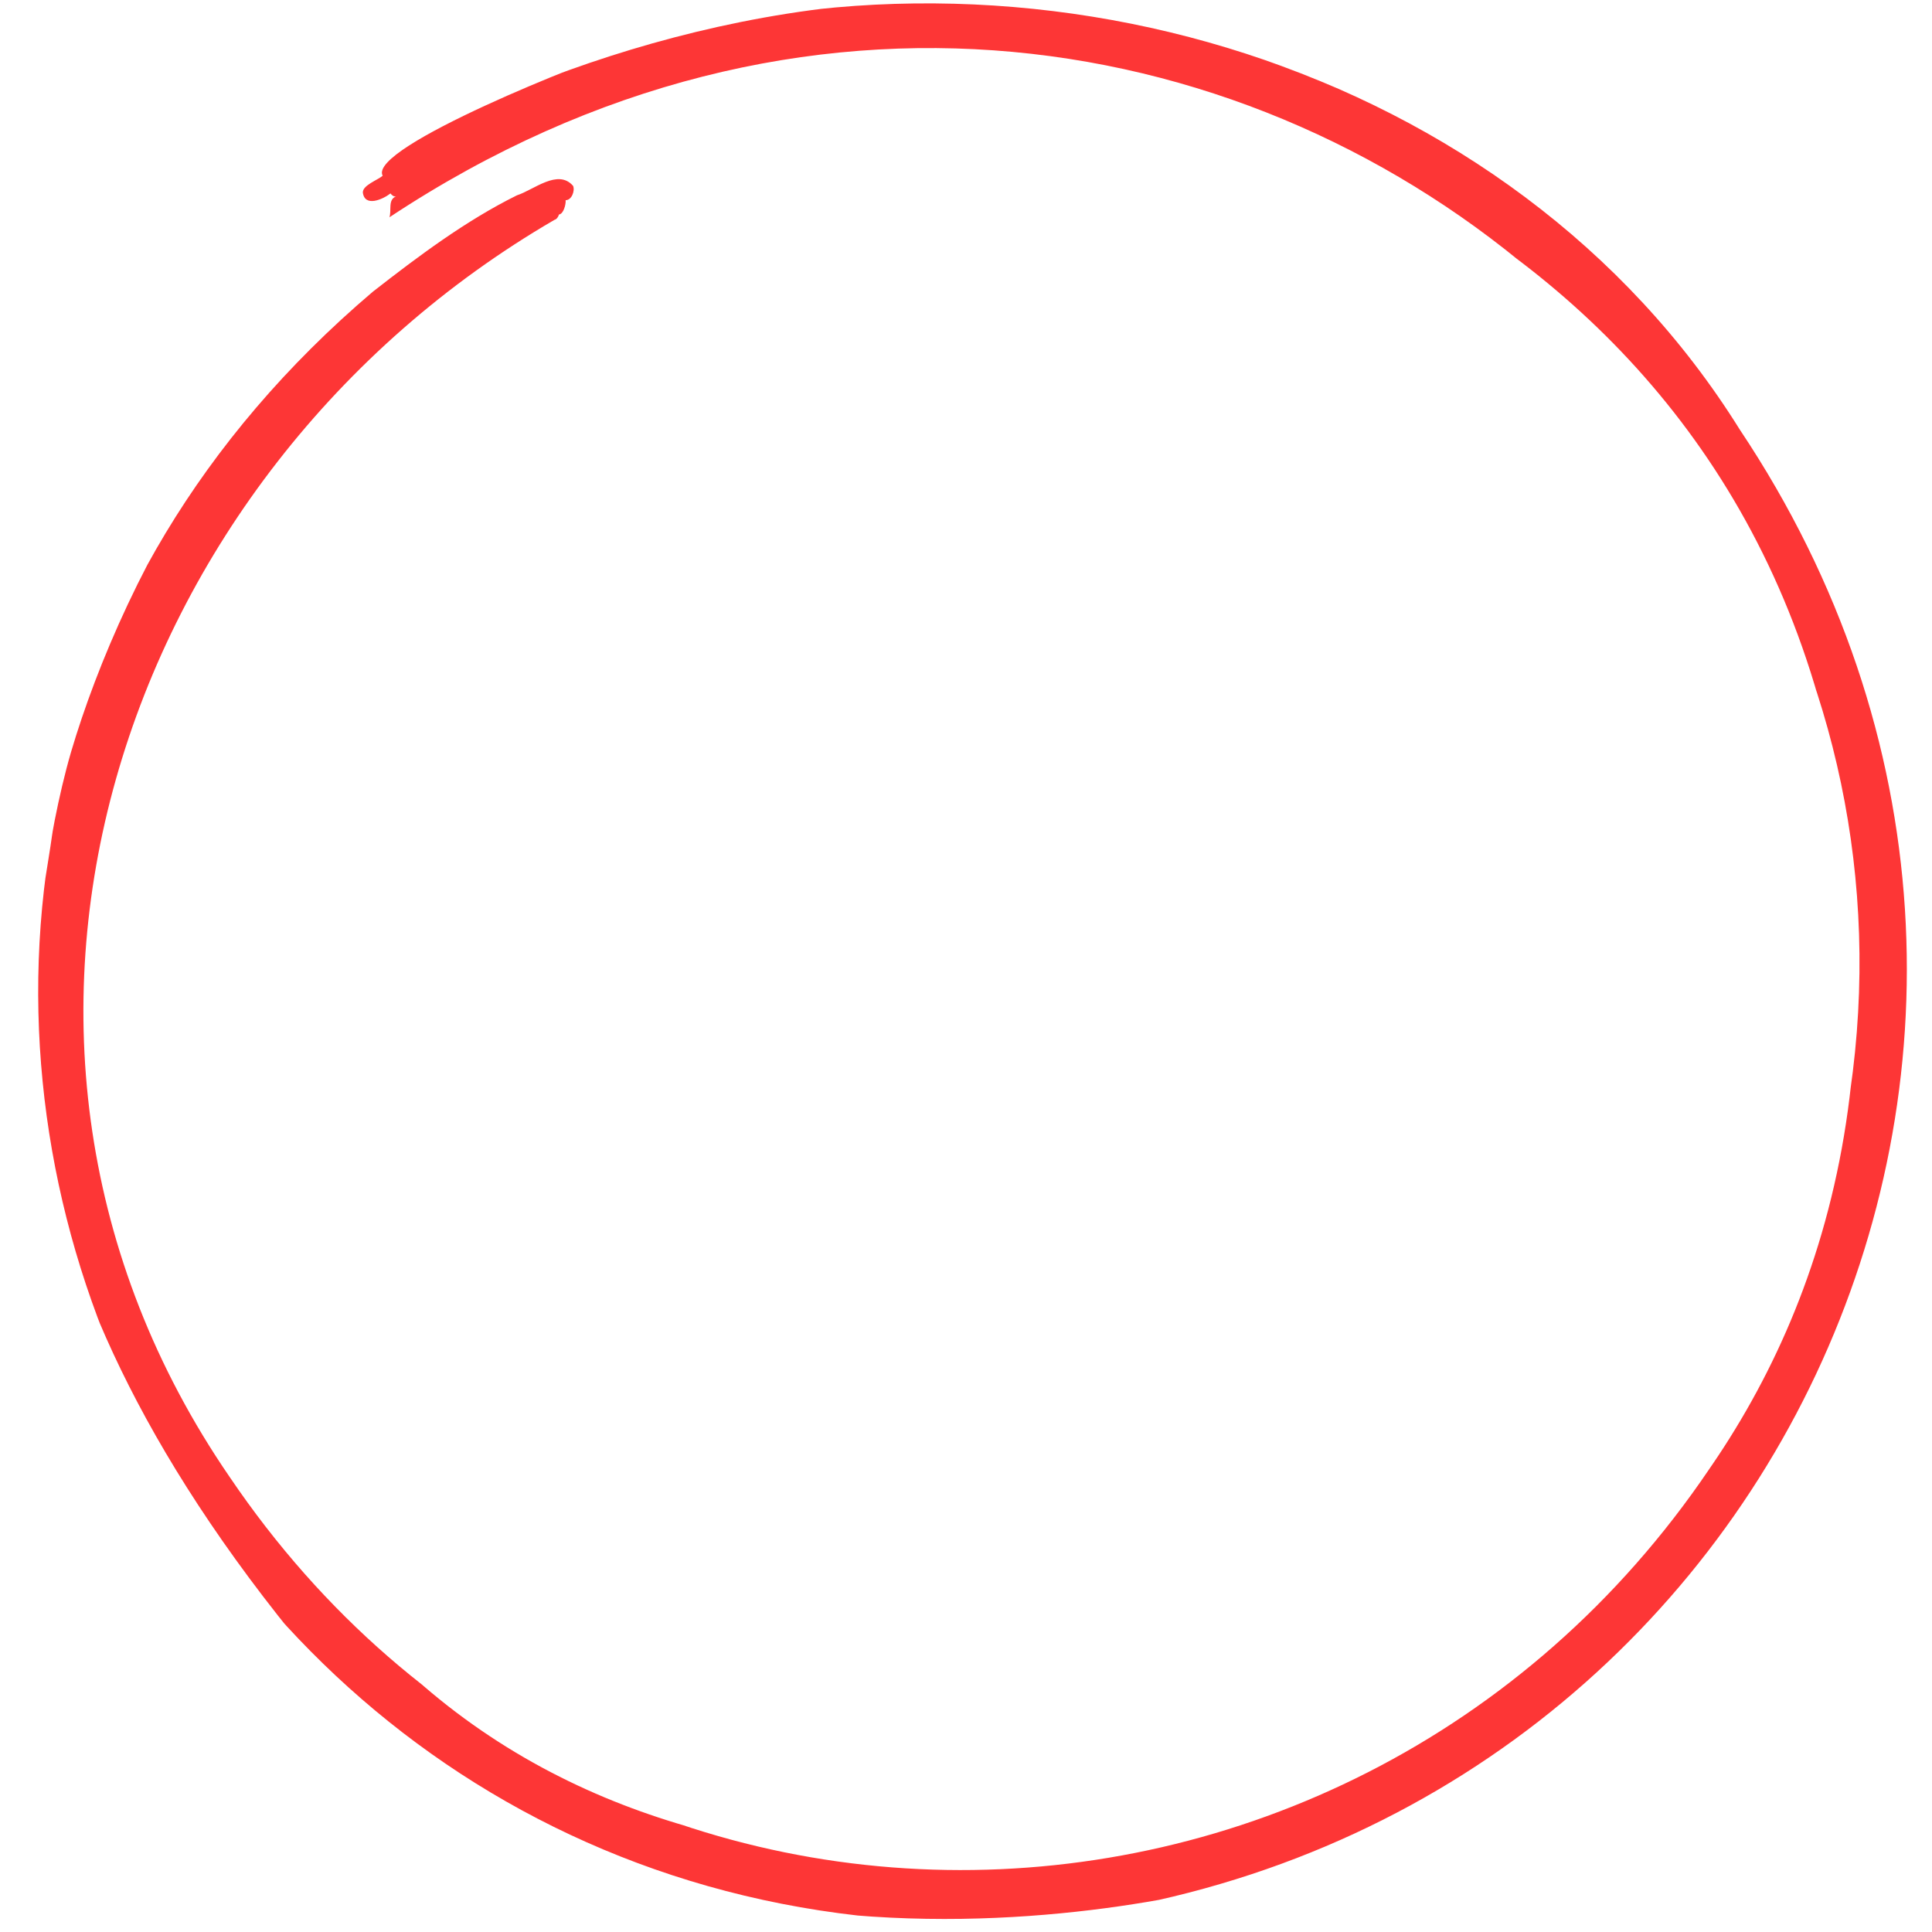 <svg data-name="outlines" xmlns="http://www.w3.org/2000/svg" viewBox="0 0 166 166"><defs><clipPath id="circle-2_svg__a"><path d="M31.18 16.55c-.06-.62 1.33-1.11 1.7-1.45-1.34-2.43 17.97-10.05 20.55-10.75 34.62-11.17 76.43 1.04 96.06 32.57 35.03 52.42 2.44 121.33-60.06 128C12.34 170.13-27.6 75.69 32.04 25.06c3.87-3.02 7.97-6.1 12.38-8.28 1.44-.46 3.52-2.31 4.82-.81.18.41-.12 1.24-.64 1.23.03.37-.18 1.18-.57 1.23-.07.22-.2.41-.39.46C10.19 40.67-6.08 89.28 19.71 126.87c32.23 47.68 101.11 43.98 129.97-5.11C189.33 46.46 104.11-28.1 33.46 18.67c.2-.56-.15-1.54.57-1.79-.19.03-.35-.09-.48-.26-.65.51-2.25 1.23-2.38-.13v.06z" fill="none" stroke-width="0"/></clipPath></defs><g clip-path="url(#circle-2_svg__a)"><path d="M30.04 18.09c9.65-6.58 30.11-15.76 52.05-15.5 24.42.29 76.9 17.63 79.82 77.05 2.78 56.43-46.35 76.46-52.49 78.65-5.68 2.03-54.39 15.06-82.31-19.44S5.62 81.83 6.94 72.18s10.31-34.61 28.95-47.81c13.01-9.21 11.84-8.33 15.64-9.5" fill="none" stroke="#FD3636" stroke-miterlimit="10" stroke-width="5"/></g></svg>